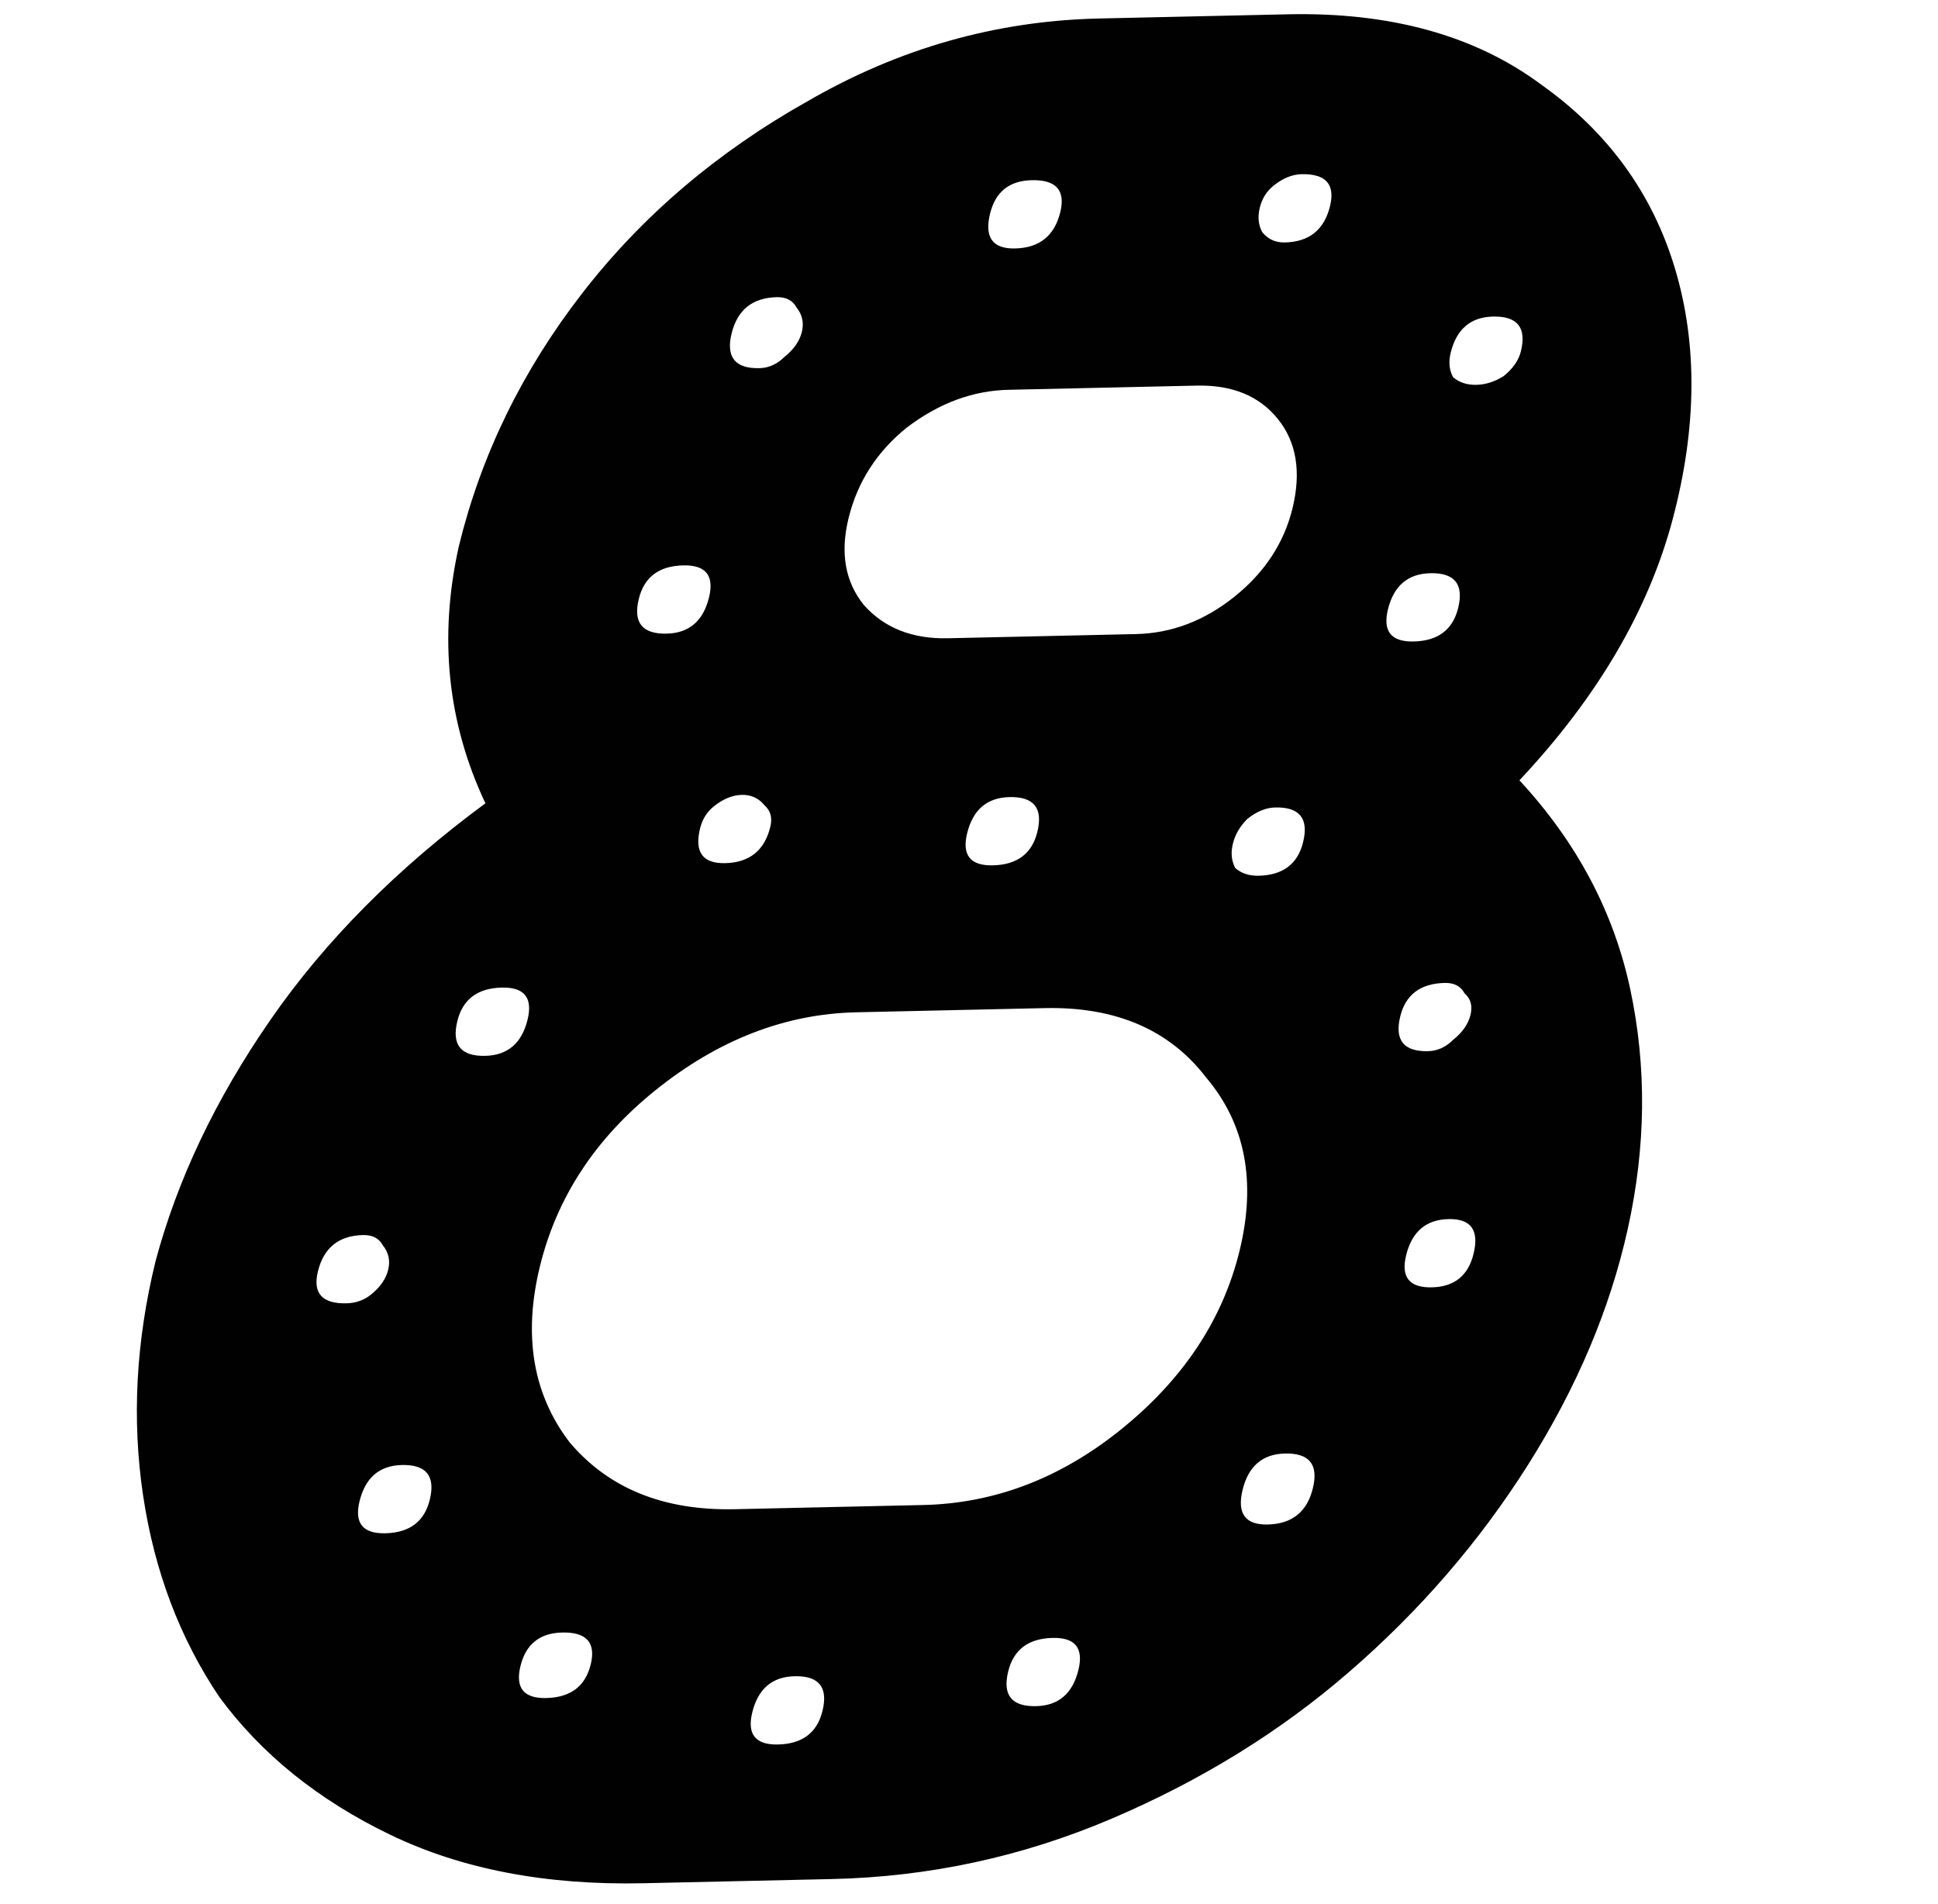 <svg width="113" height="111" viewBox="0 0 113 111" fill="none" xmlns="http://www.w3.org/2000/svg">
<path d="M88.594 45.496C91.946 49.116 94.102 53.184 95.061 57.701C96.021 62.219 95.972 66.864 94.914 71.637C93.882 76.304 91.947 80.885 89.11 85.381C86.273 89.877 82.788 93.913 78.655 97.488C74.658 100.954 70.051 103.801 64.836 106.028C59.621 108.254 54.173 109.431 48.494 109.557L37.517 109.801C31.838 109.927 26.909 108.981 22.731 106.963C18.554 104.945 15.242 102.274 12.795 98.951C10.484 95.52 8.999 91.595 8.341 87.176C7.683 82.758 7.925 78.214 9.066 73.545C10.343 68.767 12.576 64.073 15.767 59.464C18.958 54.854 23.137 50.645 28.304 46.836C26.086 42.136 25.571 37.134 26.758 31.83C28.055 26.524 30.45 21.615 33.943 17.105C37.435 12.594 41.825 8.855 47.113 5.888C52.426 2.815 58.087 1.211 64.094 1.078L75.071 0.834C81.078 0.7 86.012 2.068 89.873 4.938C93.76 7.701 96.36 11.285 97.673 15.688C98.986 20.092 98.94 24.948 97.534 30.257C96.127 35.566 93.148 40.645 88.594 45.496ZM74.357 47.079C73.811 47.091 73.268 47.314 72.727 47.749C72.296 48.18 72.015 48.662 71.886 49.192C71.756 49.723 71.803 50.197 72.027 50.614C72.386 50.923 72.838 51.071 73.385 51.059C74.805 51.027 75.67 50.375 75.981 49.101C76.319 47.722 75.777 47.047 74.357 47.079ZM75.888 10.156C75.341 10.169 74.798 10.392 74.257 10.826C73.852 11.152 73.584 11.58 73.455 12.11C73.325 12.641 73.372 13.115 73.596 13.532C73.929 13.947 74.369 14.148 74.915 14.136C76.335 14.104 77.213 13.399 77.55 12.019C77.862 10.746 77.308 10.125 75.888 10.156ZM60.16 10.506C58.849 10.535 58.038 11.186 57.727 12.46C57.39 13.839 57.876 14.515 59.187 14.486C60.607 14.454 61.486 13.748 61.823 12.369C62.134 11.095 61.58 10.474 60.16 10.506ZM58.802 22.727C56.727 22.773 54.756 23.503 52.89 24.916C51.133 26.328 49.995 28.094 49.476 30.217C48.983 32.233 49.278 33.915 50.36 35.263C51.552 36.609 53.186 37.259 55.261 37.213L66.238 36.969C68.313 36.923 70.229 36.194 71.986 34.783C73.743 33.372 74.868 31.658 75.361 29.642C75.88 27.519 75.598 25.784 74.515 24.436C73.433 23.088 71.854 22.437 69.779 22.483L58.802 22.727ZM60.487 48.496C60.824 47.116 60.283 46.442 58.863 46.474C57.552 46.503 56.728 47.207 56.391 48.587C56.08 49.86 56.58 50.482 57.89 50.453C59.31 50.422 60.176 49.769 60.487 48.496ZM43.252 46.345C42.706 46.358 42.163 46.581 41.622 47.015C41.216 47.341 40.949 47.769 40.819 48.299C40.482 49.679 40.968 50.354 42.279 50.325C43.699 50.294 44.578 49.588 44.915 48.208C45.045 47.678 44.93 47.258 44.571 46.949C44.238 46.535 43.798 46.333 43.252 46.345ZM45.294 17.327C43.874 17.359 42.996 18.065 42.658 19.444C42.321 20.824 42.862 21.498 44.282 21.466C44.828 21.454 45.317 21.232 45.749 20.8C46.289 20.366 46.624 19.884 46.754 19.353C46.884 18.823 46.782 18.35 46.449 17.935C46.225 17.518 45.84 17.315 45.294 17.327ZM20.201 75.989C20.747 75.977 21.222 75.808 21.628 75.482C22.169 75.048 22.504 74.565 22.634 74.035C22.763 73.504 22.662 73.031 22.328 72.617C22.104 72.199 21.719 71.997 21.173 72.009C19.753 72.041 18.875 72.746 18.538 74.126C18.226 75.399 18.781 76.02 20.201 75.989ZM26.666 59.538C26.329 60.918 26.87 61.592 28.29 61.56C29.601 61.531 30.424 60.827 30.762 59.447C31.073 58.173 30.573 57.551 29.263 57.58C27.843 57.612 26.977 58.264 26.666 59.538ZM22.463 89.396C23.883 89.364 24.749 88.712 25.06 87.438C25.397 86.058 24.856 85.384 23.436 85.416C22.125 85.445 21.302 86.149 20.964 87.529C20.653 88.802 21.153 89.425 22.463 89.396ZM38.87 36.944C40.18 36.914 41.004 36.21 41.341 34.831C41.653 33.557 41.153 32.935 39.842 32.964C38.422 32.995 37.557 33.648 37.246 34.922C36.908 36.301 37.45 36.975 38.87 36.944ZM31.847 99.003C33.267 98.971 34.132 98.319 34.443 97.045C34.755 95.772 34.2 95.151 32.781 95.183C31.47 95.212 30.659 95.863 30.348 97.136C30.036 98.41 30.536 99.032 31.847 99.003ZM45.361 101.711C46.781 101.679 47.646 101.027 47.957 99.753C48.295 98.374 47.753 97.7 46.333 97.731C45.023 97.76 44.199 98.465 43.862 99.844C43.55 101.118 44.05 101.74 45.361 101.711ZM60.409 99.476C61.719 99.447 62.543 98.743 62.88 97.363C63.192 96.09 62.692 95.468 61.381 95.497C59.962 95.528 59.096 96.181 58.785 97.454C58.447 98.834 58.989 99.508 60.409 99.476ZM53.825 87.749C57.975 87.656 61.807 86.199 65.322 83.377C68.971 80.446 71.289 76.964 72.274 72.932C73.26 68.899 72.616 65.536 70.341 62.842C68.202 60.04 65.057 58.685 60.907 58.777L49.93 59.021C45.78 59.113 41.88 60.625 38.23 63.556C34.716 66.378 32.466 69.805 31.48 73.838C30.495 77.871 31.071 81.288 33.211 84.091C35.485 86.784 38.698 88.085 42.848 87.993L53.825 87.749ZM82.426 37.401C83.846 37.369 84.712 36.717 85.023 35.443C85.36 34.063 84.819 33.389 83.399 33.421C82.088 33.45 81.264 34.154 80.927 35.534C80.616 36.807 81.116 37.43 82.426 37.401ZM86.084 22.437C86.63 22.425 87.16 22.255 87.675 21.927C88.216 21.493 88.551 21.01 88.681 20.48C89.018 19.1 88.477 18.426 87.057 18.457C85.746 18.487 84.922 19.191 84.585 20.571C84.455 21.101 84.502 21.575 84.726 21.992C85.085 22.301 85.538 22.449 86.084 22.437ZM73.915 88.885C75.334 88.854 76.213 88.148 76.55 86.769C76.888 85.389 76.346 84.715 74.926 84.747C73.616 84.776 72.792 85.48 72.454 86.86C72.117 88.239 72.604 88.915 73.915 88.885ZM83.268 61.288C83.814 61.276 84.302 61.054 84.734 60.622C85.275 60.188 85.61 59.706 85.74 59.175C85.869 58.645 85.754 58.225 85.395 57.916C85.171 57.499 84.787 57.297 84.24 57.309C82.821 57.34 81.955 57.993 81.644 59.266C81.306 60.646 81.848 61.32 83.268 61.288ZM83.487 75.057C84.797 75.028 85.608 74.377 85.919 73.103C86.257 71.724 85.77 71.049 84.459 71.078C83.149 71.107 82.325 71.811 81.988 73.191C81.676 74.464 82.176 75.086 83.487 75.057Z" fill="#010101"/>
</svg>
